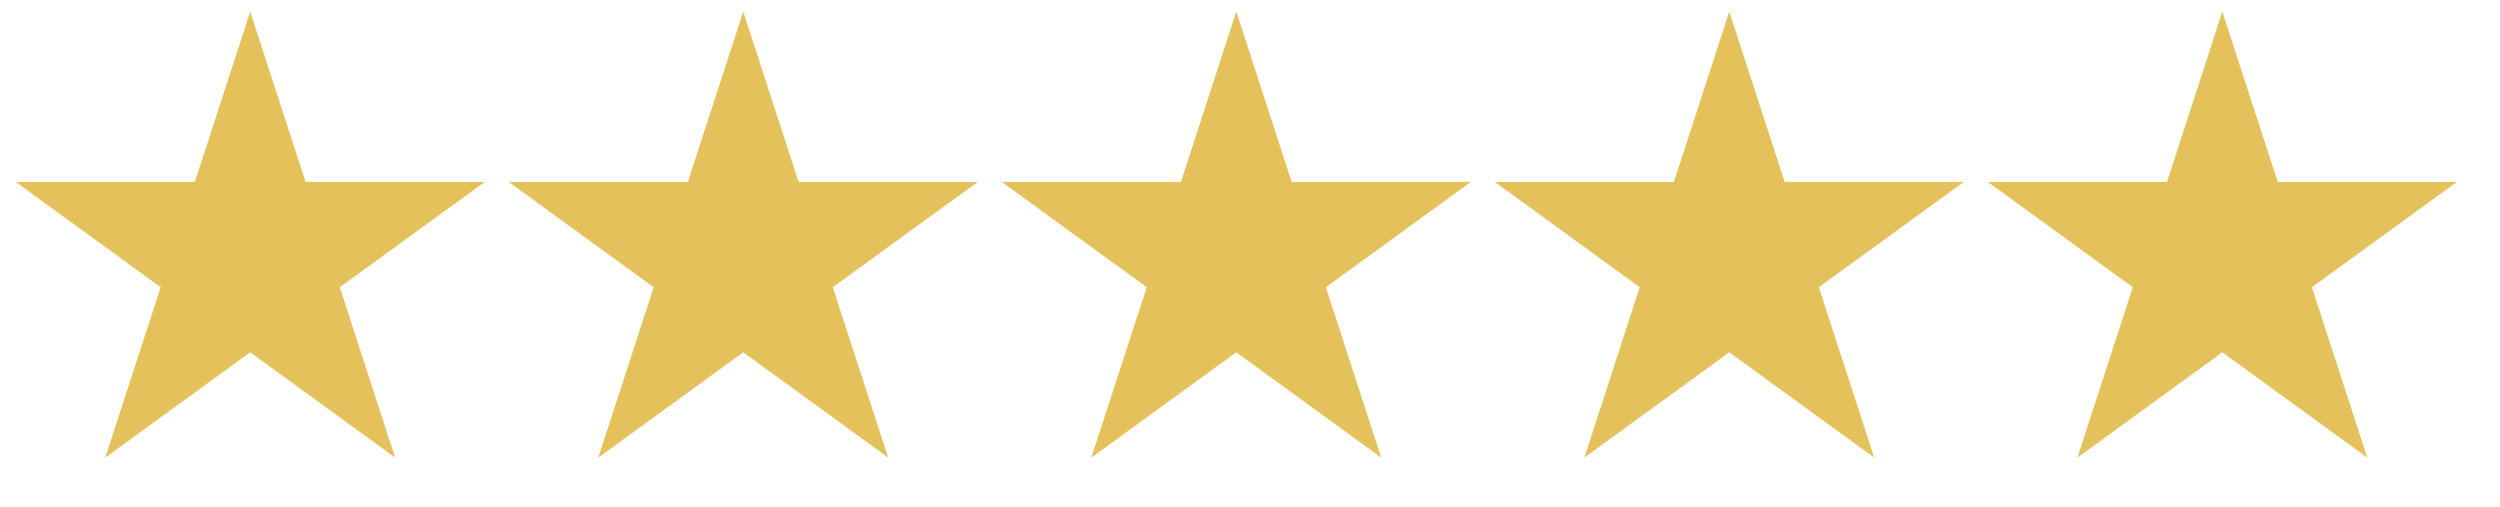 <svg width="74" height="15" viewBox="0 0 74 15" fill="none" xmlns="http://www.w3.org/2000/svg">
<path d="M7.406 0.344L9.045 5.386H14.346L10.057 8.502L11.695 13.544L7.406 10.428L3.117 13.544L4.756 8.502L0.467 5.386H5.768L7.406 0.344Z" fill="#E4C15A"/>
<path d="M22 0.344L23.638 5.386H28.939L24.65 8.502L26.289 13.544L22 10.428L17.71 13.544L19.349 8.502L15.06 5.386H20.361L22 0.344Z" fill="#E4C15A"/>
<path d="M36.594 0.344L38.233 5.386H43.534L39.245 8.502L40.883 13.544L36.594 10.428L32.305 13.544L33.944 8.502L29.654 5.386H34.956L36.594 0.344Z" fill="#E4C15A"/>
<path d="M51.187 0.344L52.825 5.386H58.126L53.837 8.502L55.476 13.544L51.187 10.428L46.898 13.544L48.536 8.502L44.247 5.386H49.548L51.187 0.344Z" fill="#E4C15A"/>
<path d="M65.781 0.344L67.42 5.386H72.721L68.432 8.502L70.07 13.544L65.781 10.428L61.492 13.544L63.131 8.502L58.842 5.386H64.143L65.781 0.344Z" fill="#E4C15A"/>
</svg>
